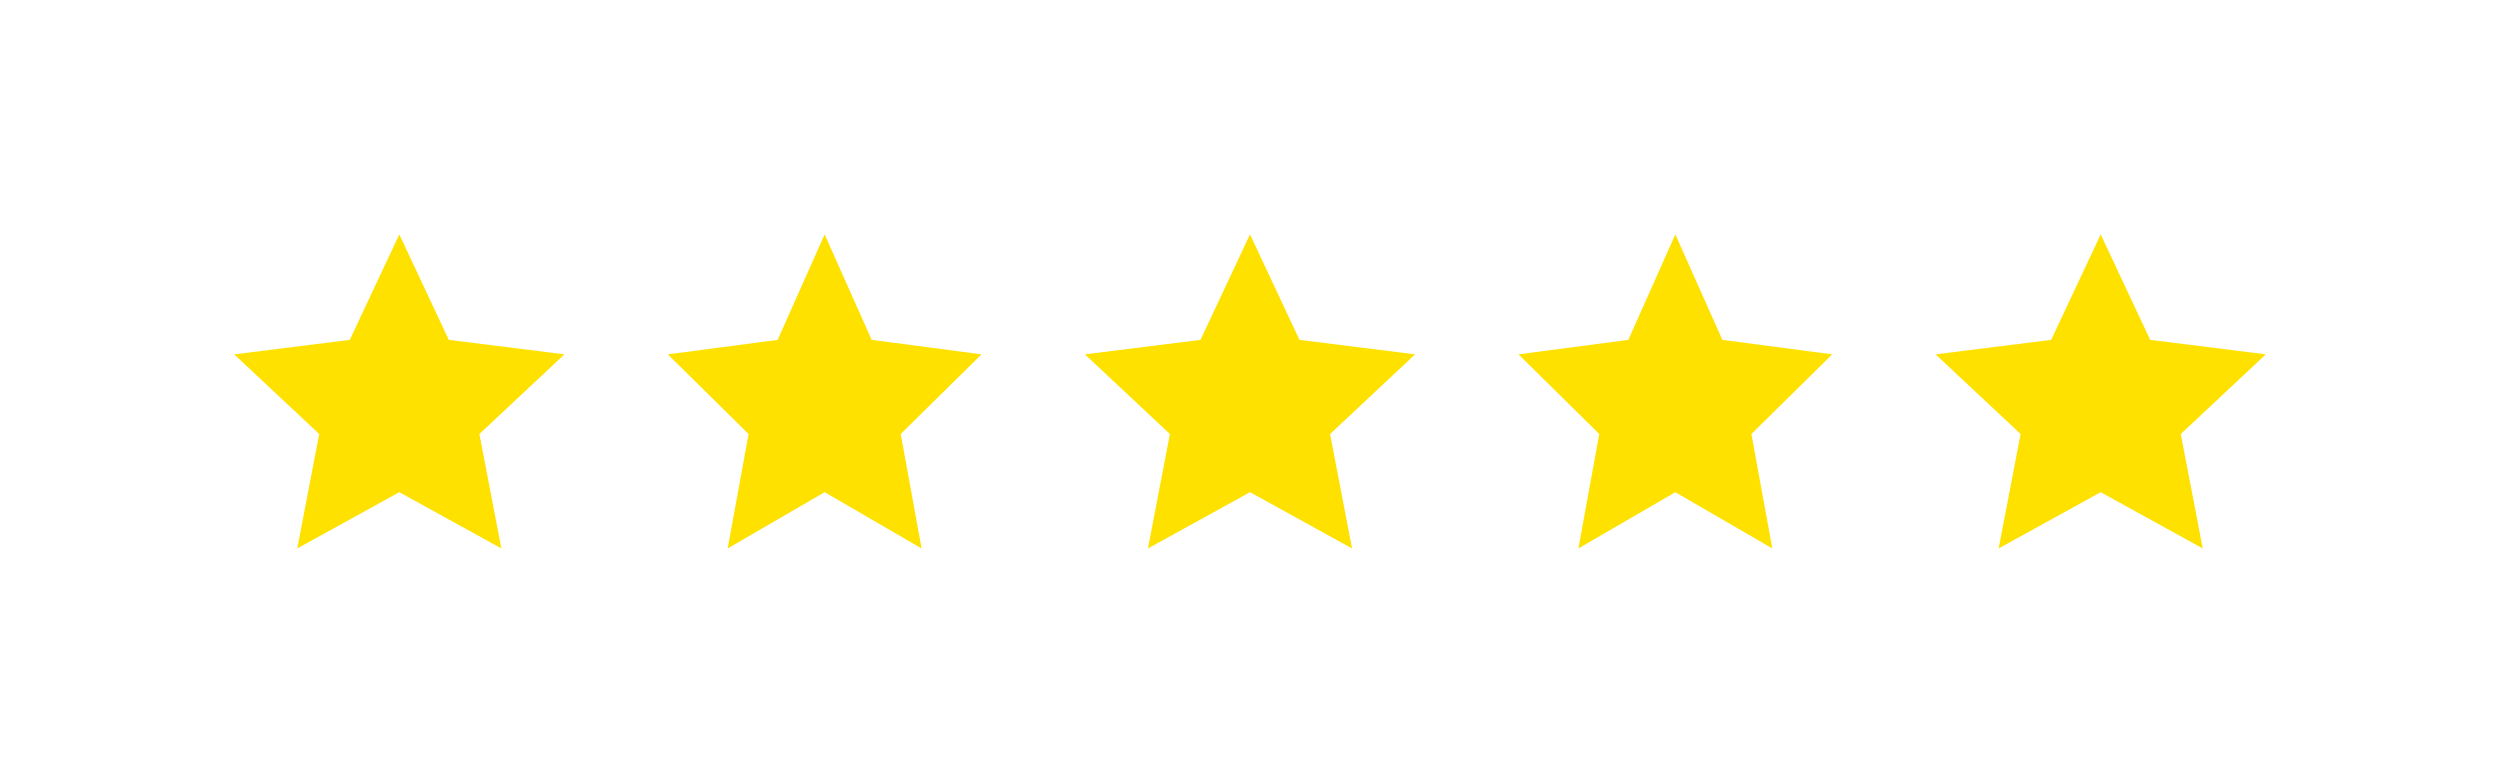 <svg width="144" height="45" viewBox="0 0 144 45" fill="none" xmlns="http://www.w3.org/2000/svg">
<g filter="url(#filter0_d_5_96)">
<path d="M23 14.5L25.851 20.576L32.511 21.41L27.613 25.999L28.878 32.59L23 29.35L17.122 32.59L18.387 25.999L13.489 21.41L20.149 20.576L23 14.5Z" fill="#FFE100"/>
</g>
<g filter="url(#filter1_d_5_96)">
<path d="M47.5 14.5L50.208 20.576L56.535 21.41L51.882 25.999L53.084 32.59L47.5 29.35L41.916 32.59L43.118 25.999L38.465 21.41L44.792 20.576L47.5 14.5Z" fill="#FFE100"/>
</g>
<g filter="url(#filter2_d_5_96)">
<path d="M72 14.5L74.851 20.576L81.511 21.41L76.613 25.999L77.878 32.59L72 29.35L66.122 32.59L67.387 25.999L62.489 21.41L69.149 20.576L72 14.5Z" fill="#FFE100"/>
</g>
<g filter="url(#filter3_d_5_96)">
<path d="M96.5 14.5L99.208 20.576L105.535 21.41L100.882 25.999L102.084 32.59L96.5 29.35L90.916 32.59L92.118 25.999L87.465 21.41L93.792 20.576L96.5 14.5Z" fill="#FFE100"/>
</g>
<g filter="url(#filter4_d_5_96)">
<path d="M121 14.5L123.851 20.576L130.511 21.41L125.613 25.999L126.878 32.59L121 29.35L115.122 32.59L116.387 25.999L111.489 21.41L118.149 20.576L121 14.5Z" fill="#FFE100"/>
</g>
<defs>
<filter id="filter0_d_5_96" x="0.189" y="0.2" width="45.621" height="44.69" filterUnits="userSpaceOnUse" color-interpolation-filters="sRGB">
<feFlood flood-opacity="0" result="BackgroundImageFix"/>
<feColorMatrix in="SourceAlpha" type="matrix" values="0 0 0 0 0 0 0 0 0 0 0 0 0 0 0 0 0 0 127 0" result="hardAlpha"/>
<feOffset dy="-1"/>
<feGaussianBlur stdDeviation="6.65"/>
<feComposite in2="hardAlpha" operator="out"/>
<feColorMatrix type="matrix" values="0 0 0 0 1 0 0 0 0 0.891 0 0 0 0 0.073 0 0 0 0.8 0"/>
<feBlend mode="normal" in2="BackgroundImageFix" result="effect1_dropShadow_5_96"/>
<feBlend mode="normal" in="SourceGraphic" in2="effect1_dropShadow_5_96" result="shape"/>
</filter>
<filter id="filter1_d_5_96" x="25.165" y="0.2" width="44.67" height="44.69" filterUnits="userSpaceOnUse" color-interpolation-filters="sRGB">
<feFlood flood-opacity="0" result="BackgroundImageFix"/>
<feColorMatrix in="SourceAlpha" type="matrix" values="0 0 0 0 0 0 0 0 0 0 0 0 0 0 0 0 0 0 127 0" result="hardAlpha"/>
<feOffset dy="-1"/>
<feGaussianBlur stdDeviation="6.65"/>
<feComposite in2="hardAlpha" operator="out"/>
<feColorMatrix type="matrix" values="0 0 0 0 1 0 0 0 0 0.891 0 0 0 0 0.073 0 0 0 0.8 0"/>
<feBlend mode="normal" in2="BackgroundImageFix" result="effect1_dropShadow_5_96"/>
<feBlend mode="normal" in="SourceGraphic" in2="effect1_dropShadow_5_96" result="shape"/>
</filter>
<filter id="filter2_d_5_96" x="49.189" y="0.2" width="45.621" height="44.69" filterUnits="userSpaceOnUse" color-interpolation-filters="sRGB">
<feFlood flood-opacity="0" result="BackgroundImageFix"/>
<feColorMatrix in="SourceAlpha" type="matrix" values="0 0 0 0 0 0 0 0 0 0 0 0 0 0 0 0 0 0 127 0" result="hardAlpha"/>
<feOffset dy="-1"/>
<feGaussianBlur stdDeviation="6.65"/>
<feComposite in2="hardAlpha" operator="out"/>
<feColorMatrix type="matrix" values="0 0 0 0 1 0 0 0 0 0.891 0 0 0 0 0.073 0 0 0 0.8 0"/>
<feBlend mode="normal" in2="BackgroundImageFix" result="effect1_dropShadow_5_96"/>
<feBlend mode="normal" in="SourceGraphic" in2="effect1_dropShadow_5_96" result="shape"/>
</filter>
<filter id="filter3_d_5_96" x="74.165" y="0.2" width="44.67" height="44.69" filterUnits="userSpaceOnUse" color-interpolation-filters="sRGB">
<feFlood flood-opacity="0" result="BackgroundImageFix"/>
<feColorMatrix in="SourceAlpha" type="matrix" values="0 0 0 0 0 0 0 0 0 0 0 0 0 0 0 0 0 0 127 0" result="hardAlpha"/>
<feOffset dy="-1"/>
<feGaussianBlur stdDeviation="6.65"/>
<feComposite in2="hardAlpha" operator="out"/>
<feColorMatrix type="matrix" values="0 0 0 0 1 0 0 0 0 0.891 0 0 0 0 0.073 0 0 0 0.8 0"/>
<feBlend mode="normal" in2="BackgroundImageFix" result="effect1_dropShadow_5_96"/>
<feBlend mode="normal" in="SourceGraphic" in2="effect1_dropShadow_5_96" result="shape"/>
</filter>
<filter id="filter4_d_5_96" x="98.189" y="0.2" width="45.621" height="44.69" filterUnits="userSpaceOnUse" color-interpolation-filters="sRGB">
<feFlood flood-opacity="0" result="BackgroundImageFix"/>
<feColorMatrix in="SourceAlpha" type="matrix" values="0 0 0 0 0 0 0 0 0 0 0 0 0 0 0 0 0 0 127 0" result="hardAlpha"/>
<feOffset dy="-1"/>
<feGaussianBlur stdDeviation="6.65"/>
<feComposite in2="hardAlpha" operator="out"/>
<feColorMatrix type="matrix" values="0 0 0 0 1 0 0 0 0 0.891 0 0 0 0 0.073 0 0 0 0.8 0"/>
<feBlend mode="normal" in2="BackgroundImageFix" result="effect1_dropShadow_5_96"/>
<feBlend mode="normal" in="SourceGraphic" in2="effect1_dropShadow_5_96" result="shape"/>
</filter>
</defs>
</svg>
